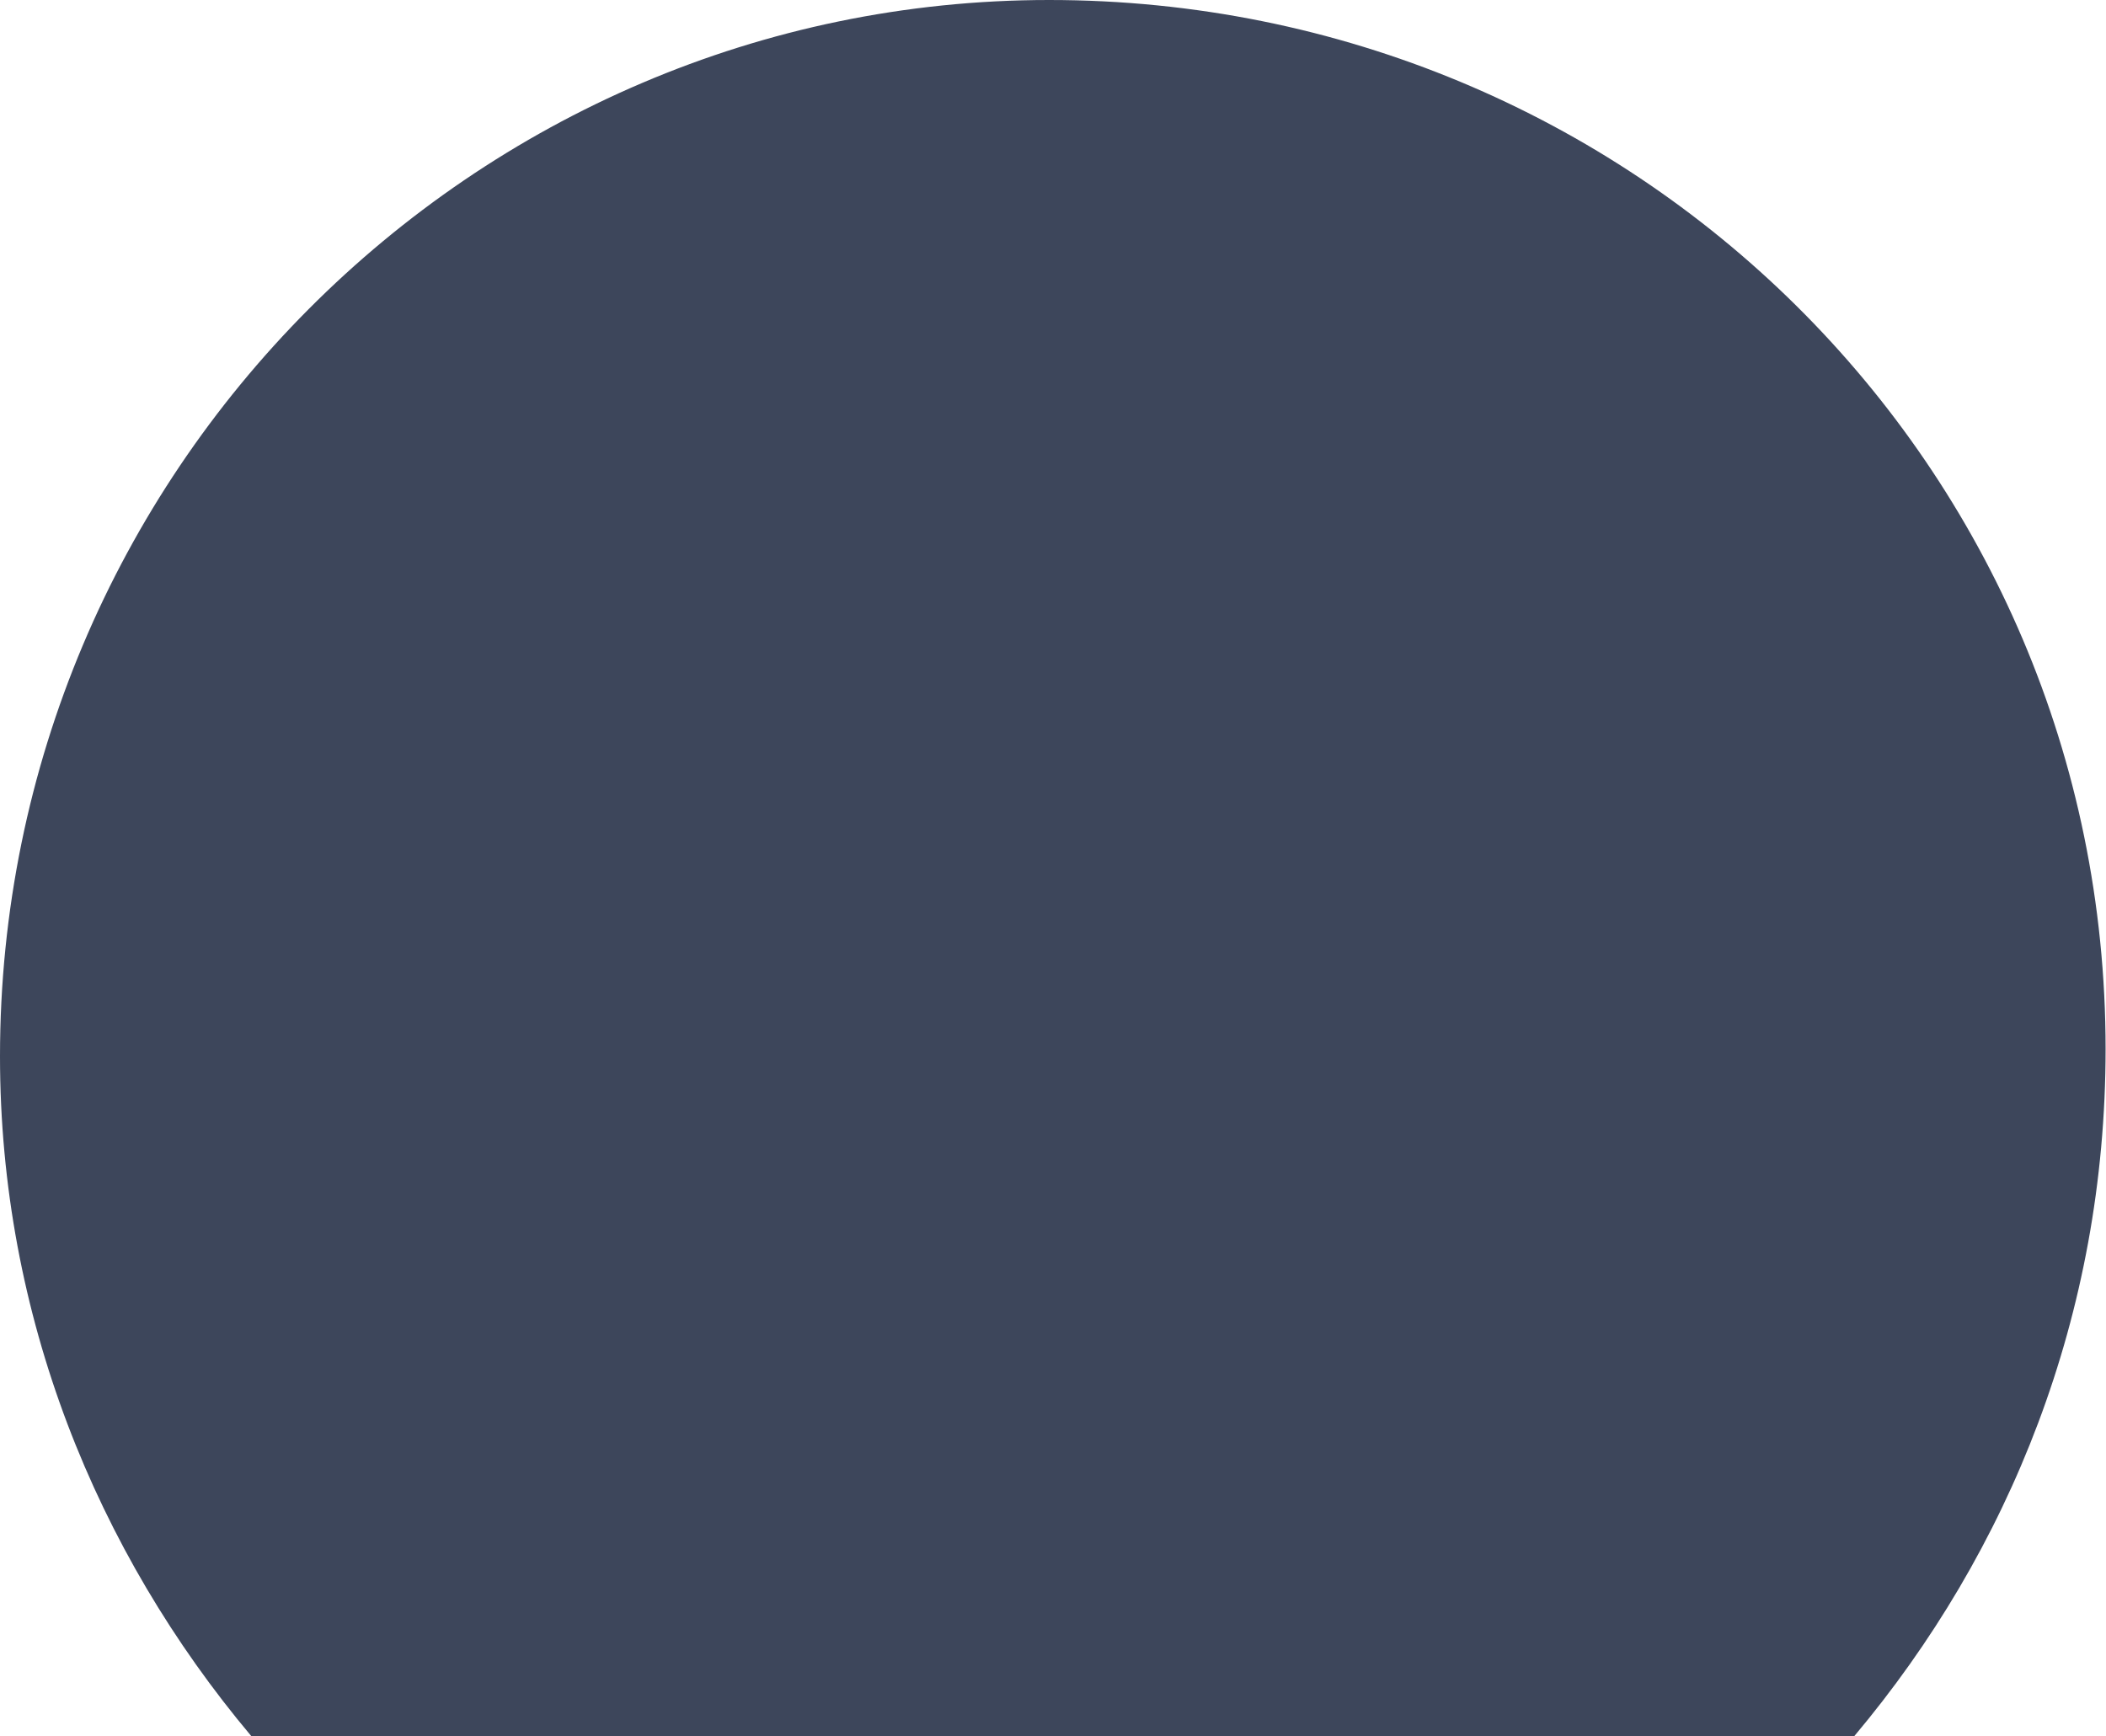 <?xml version="1.0" encoding="UTF-8"?> <svg xmlns="http://www.w3.org/2000/svg" width="205" height="169" viewBox="0 0 205 169" fill="none"> <path d="M180.509 169C195.611 151.021 204.96 128.009 204.96 102.119C204.96 45.306 158.934 0 102.121 0C46.026 0 0 46.025 0 102.838C0 128.008 9.349 151.021 24.451 169H180.509Z" fill="#3D465B"></path> </svg> 